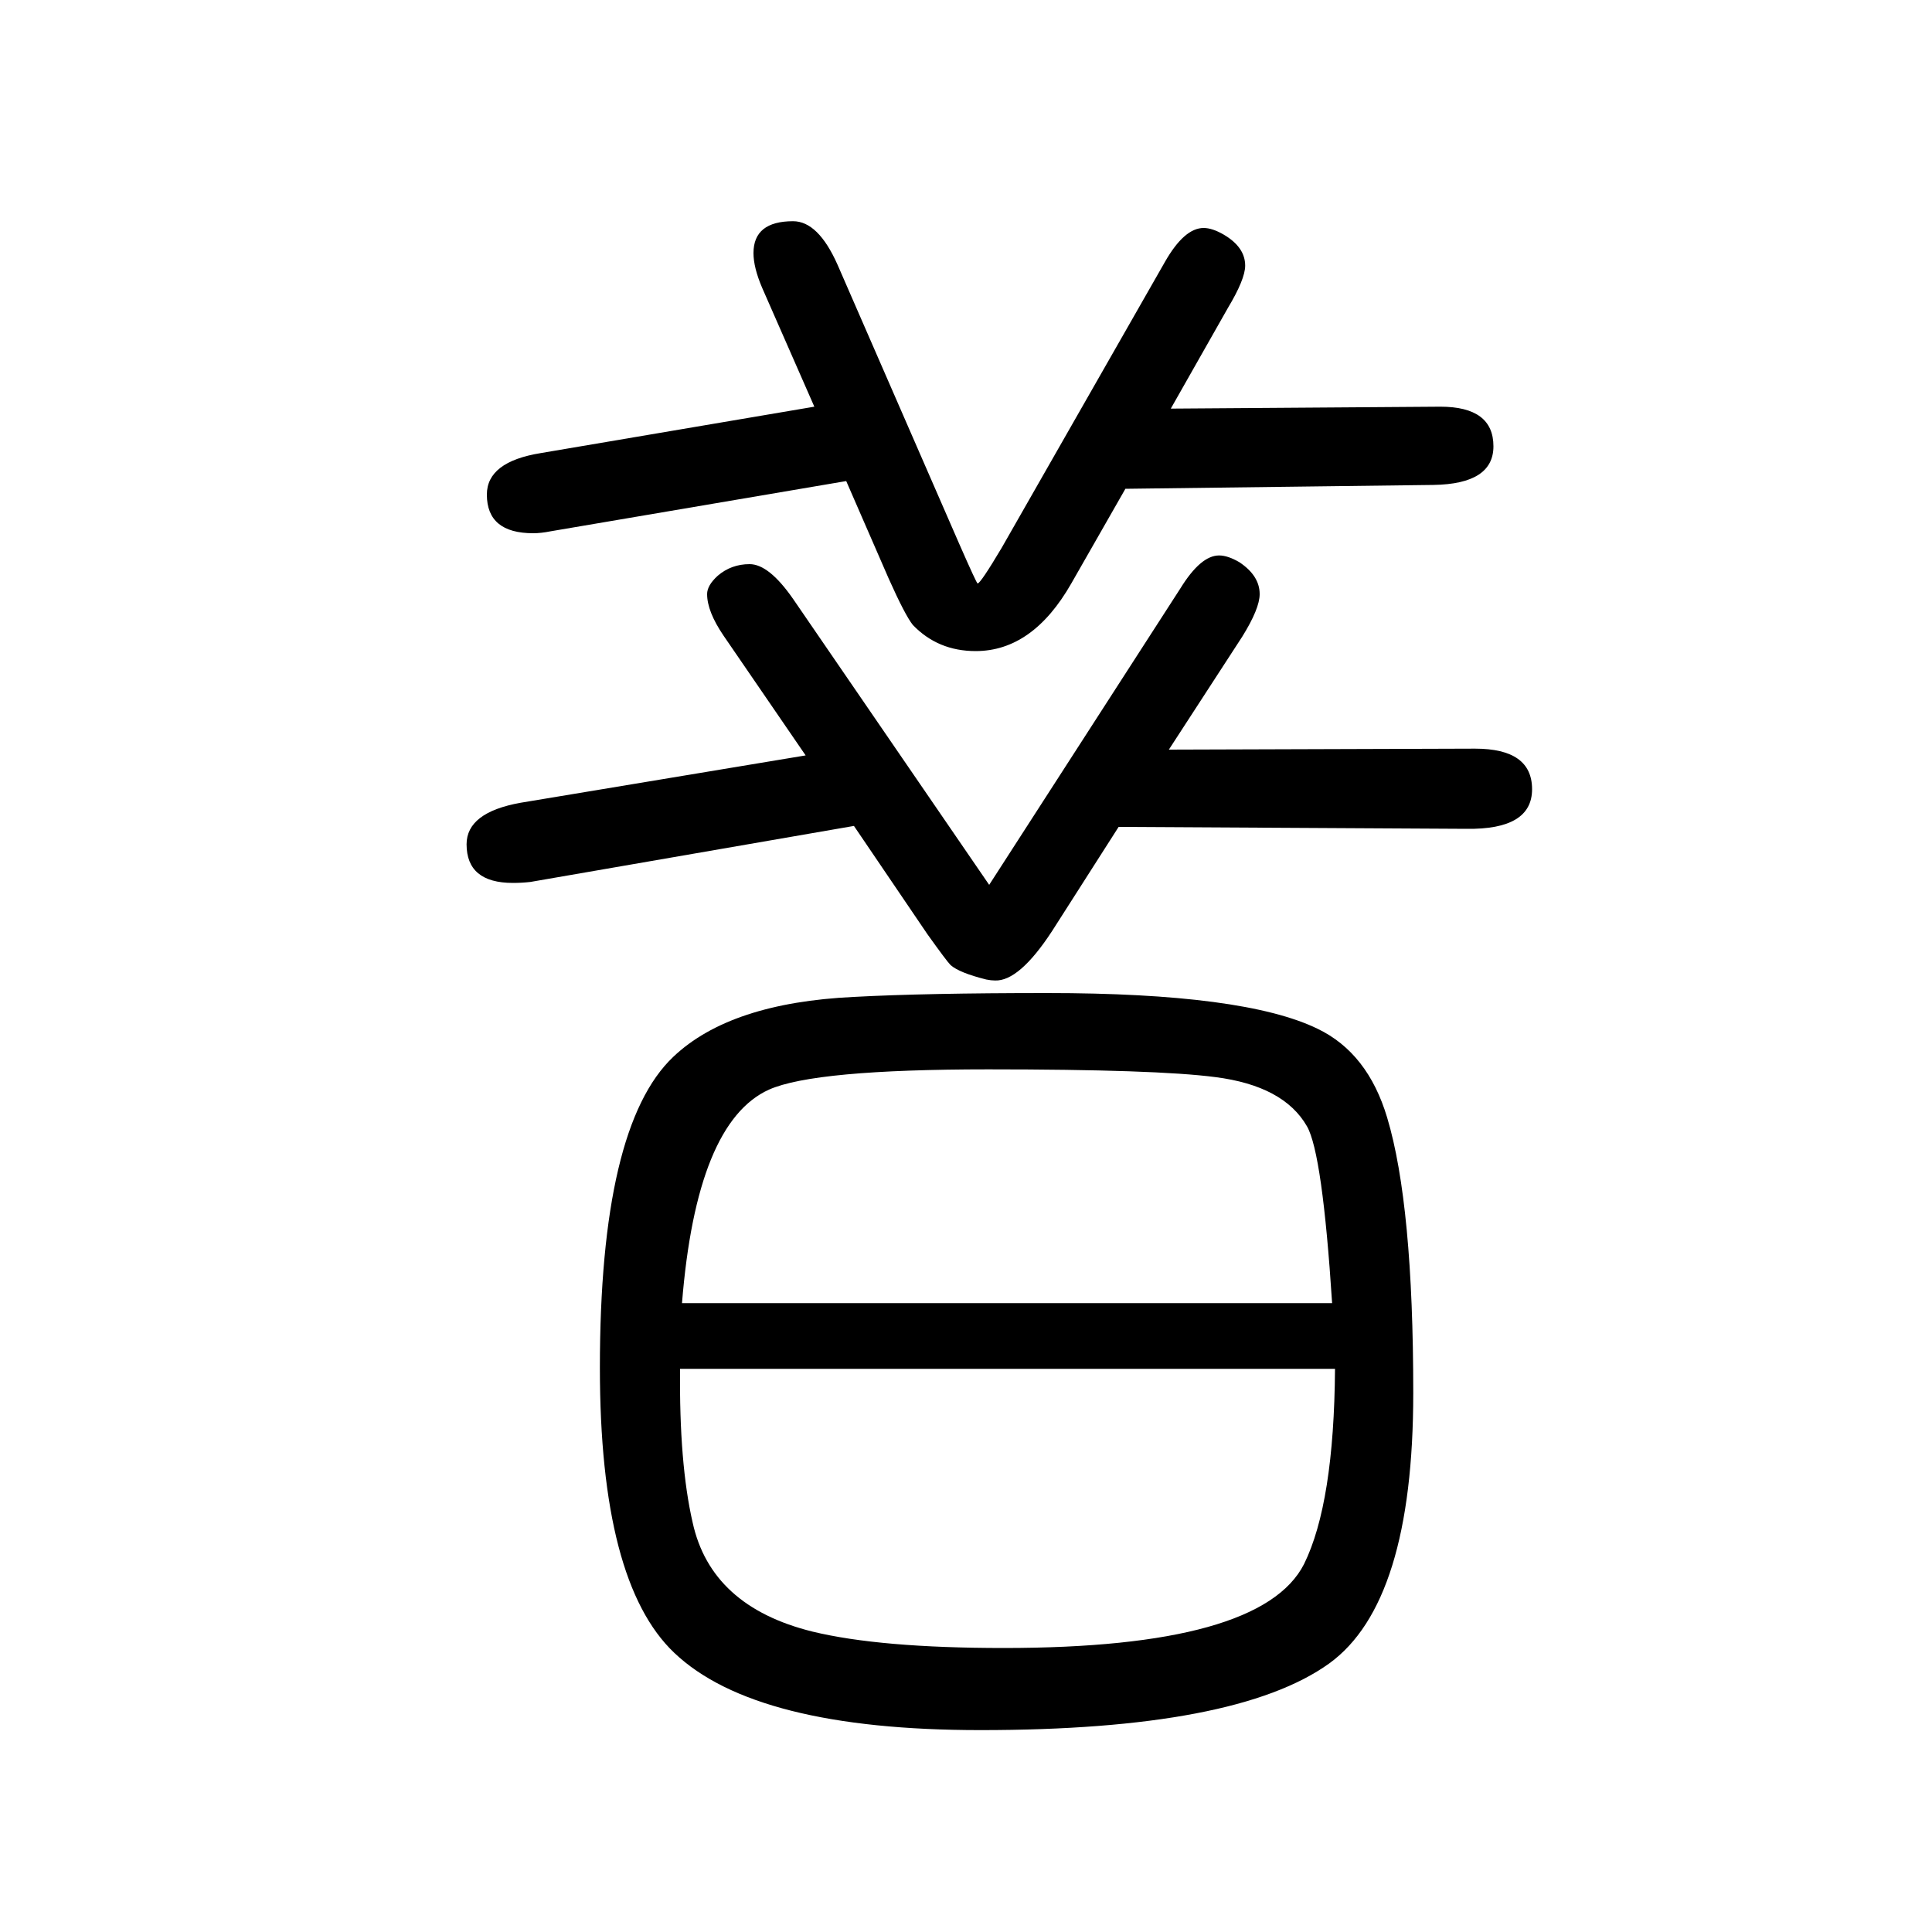 <svg xmlns="http://www.w3.org/2000/svg" xmlns:xlink="http://www.w3.org/1999/xlink" height="100" width="100" version="1.1"><path d="M1021 636q-28 7 -37 15q-4 4 -24 32l-76 112l-335 -58q-9 -1 -18 -1q-48 0 -48 40q0 33 56 43l295 49l-85 124q-17 25 -17 43q0 9 11 19q14 12 33 12q20 0 45 -36l203 -296l198 307q21 34 40 34q9 0 21 -7q21 -14 21 -33q0 -15 -18 -44l-76 -117l317 1q59 0 59 -42
t-68 -41l-360 2l-69 -108q-34 -52 -59 -51q-4 0 -9 1zM876 1152l-306 -52q-10 -2 -18 -2q-48 0 -48 40q0 34 56 43l283 48l-54 123q-9 21 -9 36q0 33 41 33q26 0 46 -45l126 -289q18 -41 19 -41q3 0 25 37l169 296q20 35 40 35q9 0 21 -7q22 -13 22 -32q0 -14 -18 -44
l-59 -104l279 2q55 0 55 -41q0 -39 -62 -40l-319 -4l-56 -98q-40 -70 -99 -70q-39 0 -65 27q-8 10 -25 48zM1084 622q204 0 280 -37q52 -25 72 -92q27 -90 27 -285q0 -217 -87 -280q-96 -69 -361 -69q-233 0 -317 80q-77 73 -77 295q0 250 76 322q59 56 187 62q74 4 200 4z
M1382 233h-678q-1 -98 13 -159q19 -87 124 -113q70 -17 198 -17q267 0 311 87q31 63 32 202zM1379 301q-10 155 -26 183q-24 42 -95 51q-61 8 -235 8q-180 0 -227 -21q-75 -34 -90 -221h673z" style="" transform="scale(0.05 -0.05) translate(0 -1650)"/></svg>